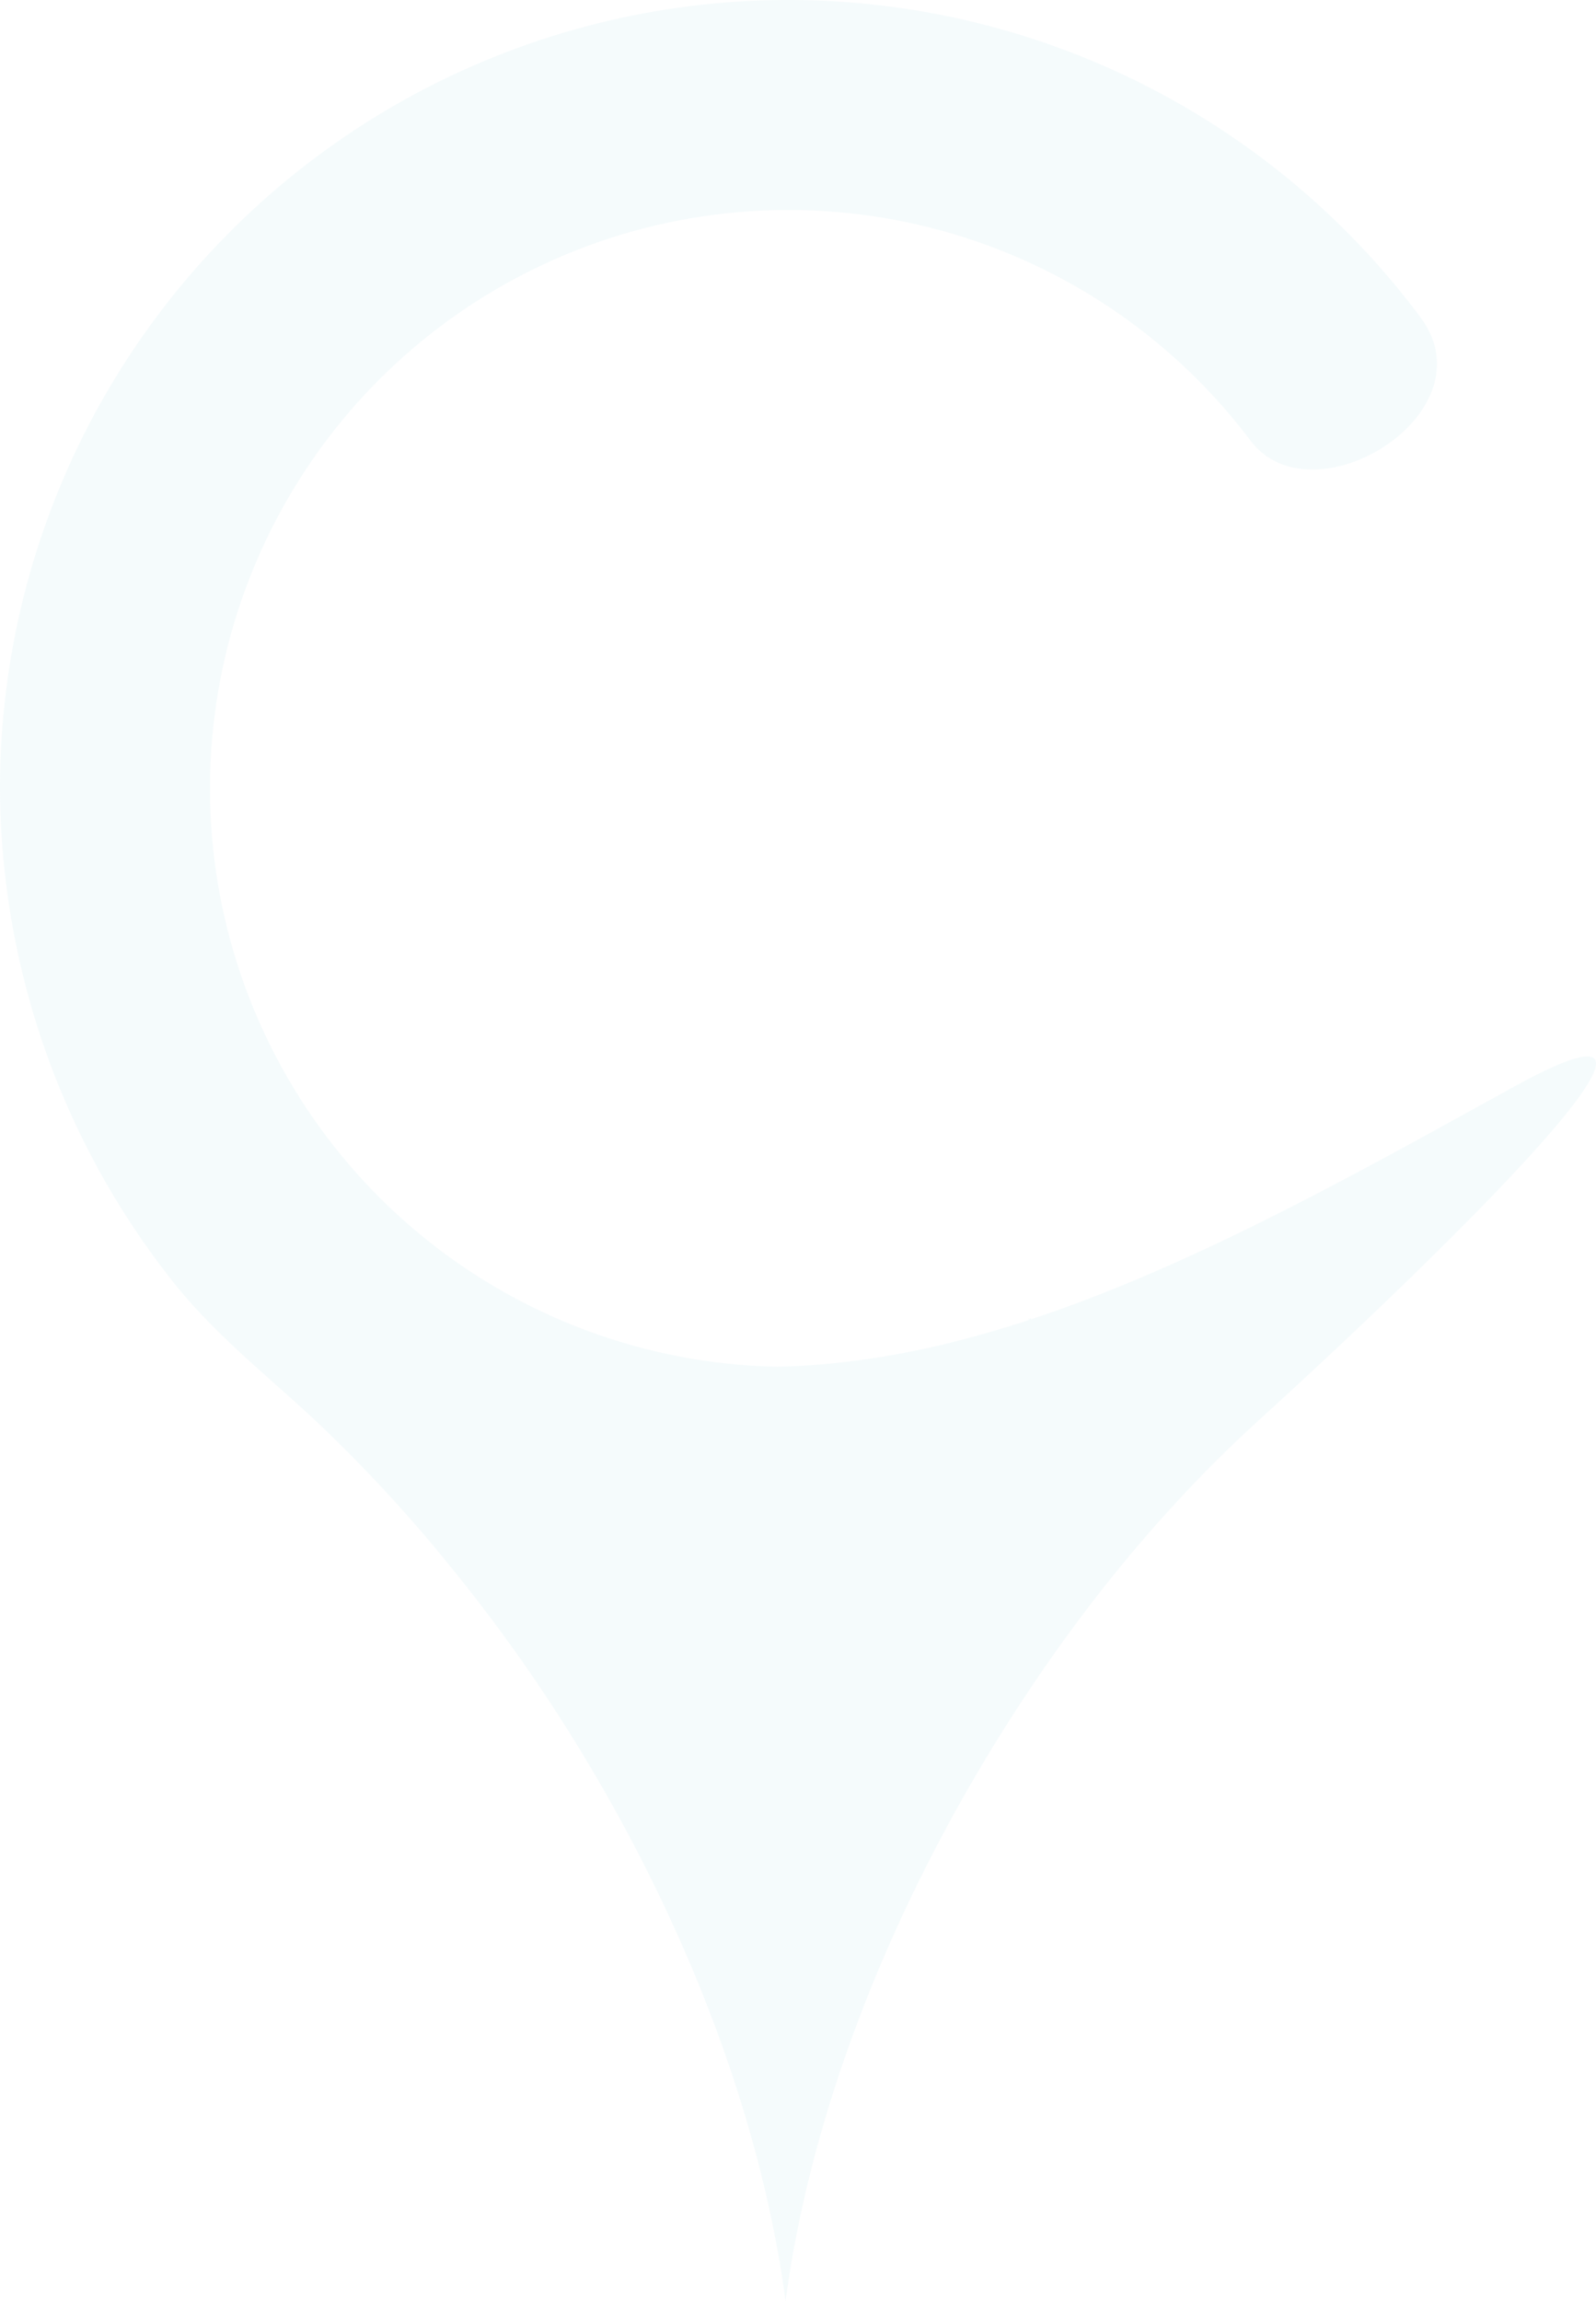 <svg xmlns="http://www.w3.org/2000/svg" width="303.787" height="437.932" viewBox="0 0 303.787 437.932"><path d="M287.681,207.1a1.052,1.052,0,0,1-.065-.083c-.028.063-.02.1,0,.12-30.07,16.6-60.711,33.809-91.339,43.959a.326.326,0,0,0-.053-.155c-.18-.015-.218.128-.318.193a.32.32,0,0,1,.068-.193h-.128c-.033.01-.08.013-.065.068.163.008.023.205,0,.253a.877.877,0,0,1,.085-.028c-3.769,1.245-7.546,2.354-11.31,3.366a161.2,161.2,0,0,1-26.867,4.959q-4.853.455-9.689.561A110.086,110.086,0,1,1,238.027,83.868c11.841,15.662,45.886-5.277,32.371-23.443A150.053,150.053,0,0,0,0,150.046a152.163,152.163,0,0,0,32.356,93.177c7.856,10.153,17.748,17.944,27.095,26.6a281.845,281.845,0,0,1,27.333,29.639,310.773,310.773,0,0,1,26,37.543c20.253,34.327,32.569,69.636,36.739,100.928.175-1.265.356-2.53.551-3.807,4.633-30.33,16.757-64.184,36.191-97.121,14.583-24.69,32.442-47.748,53.714-67.044C263.8,248.357,335.537,180.672,287.681,207.1Z" fill="#5ebccd" opacity="0.06"/></svg>